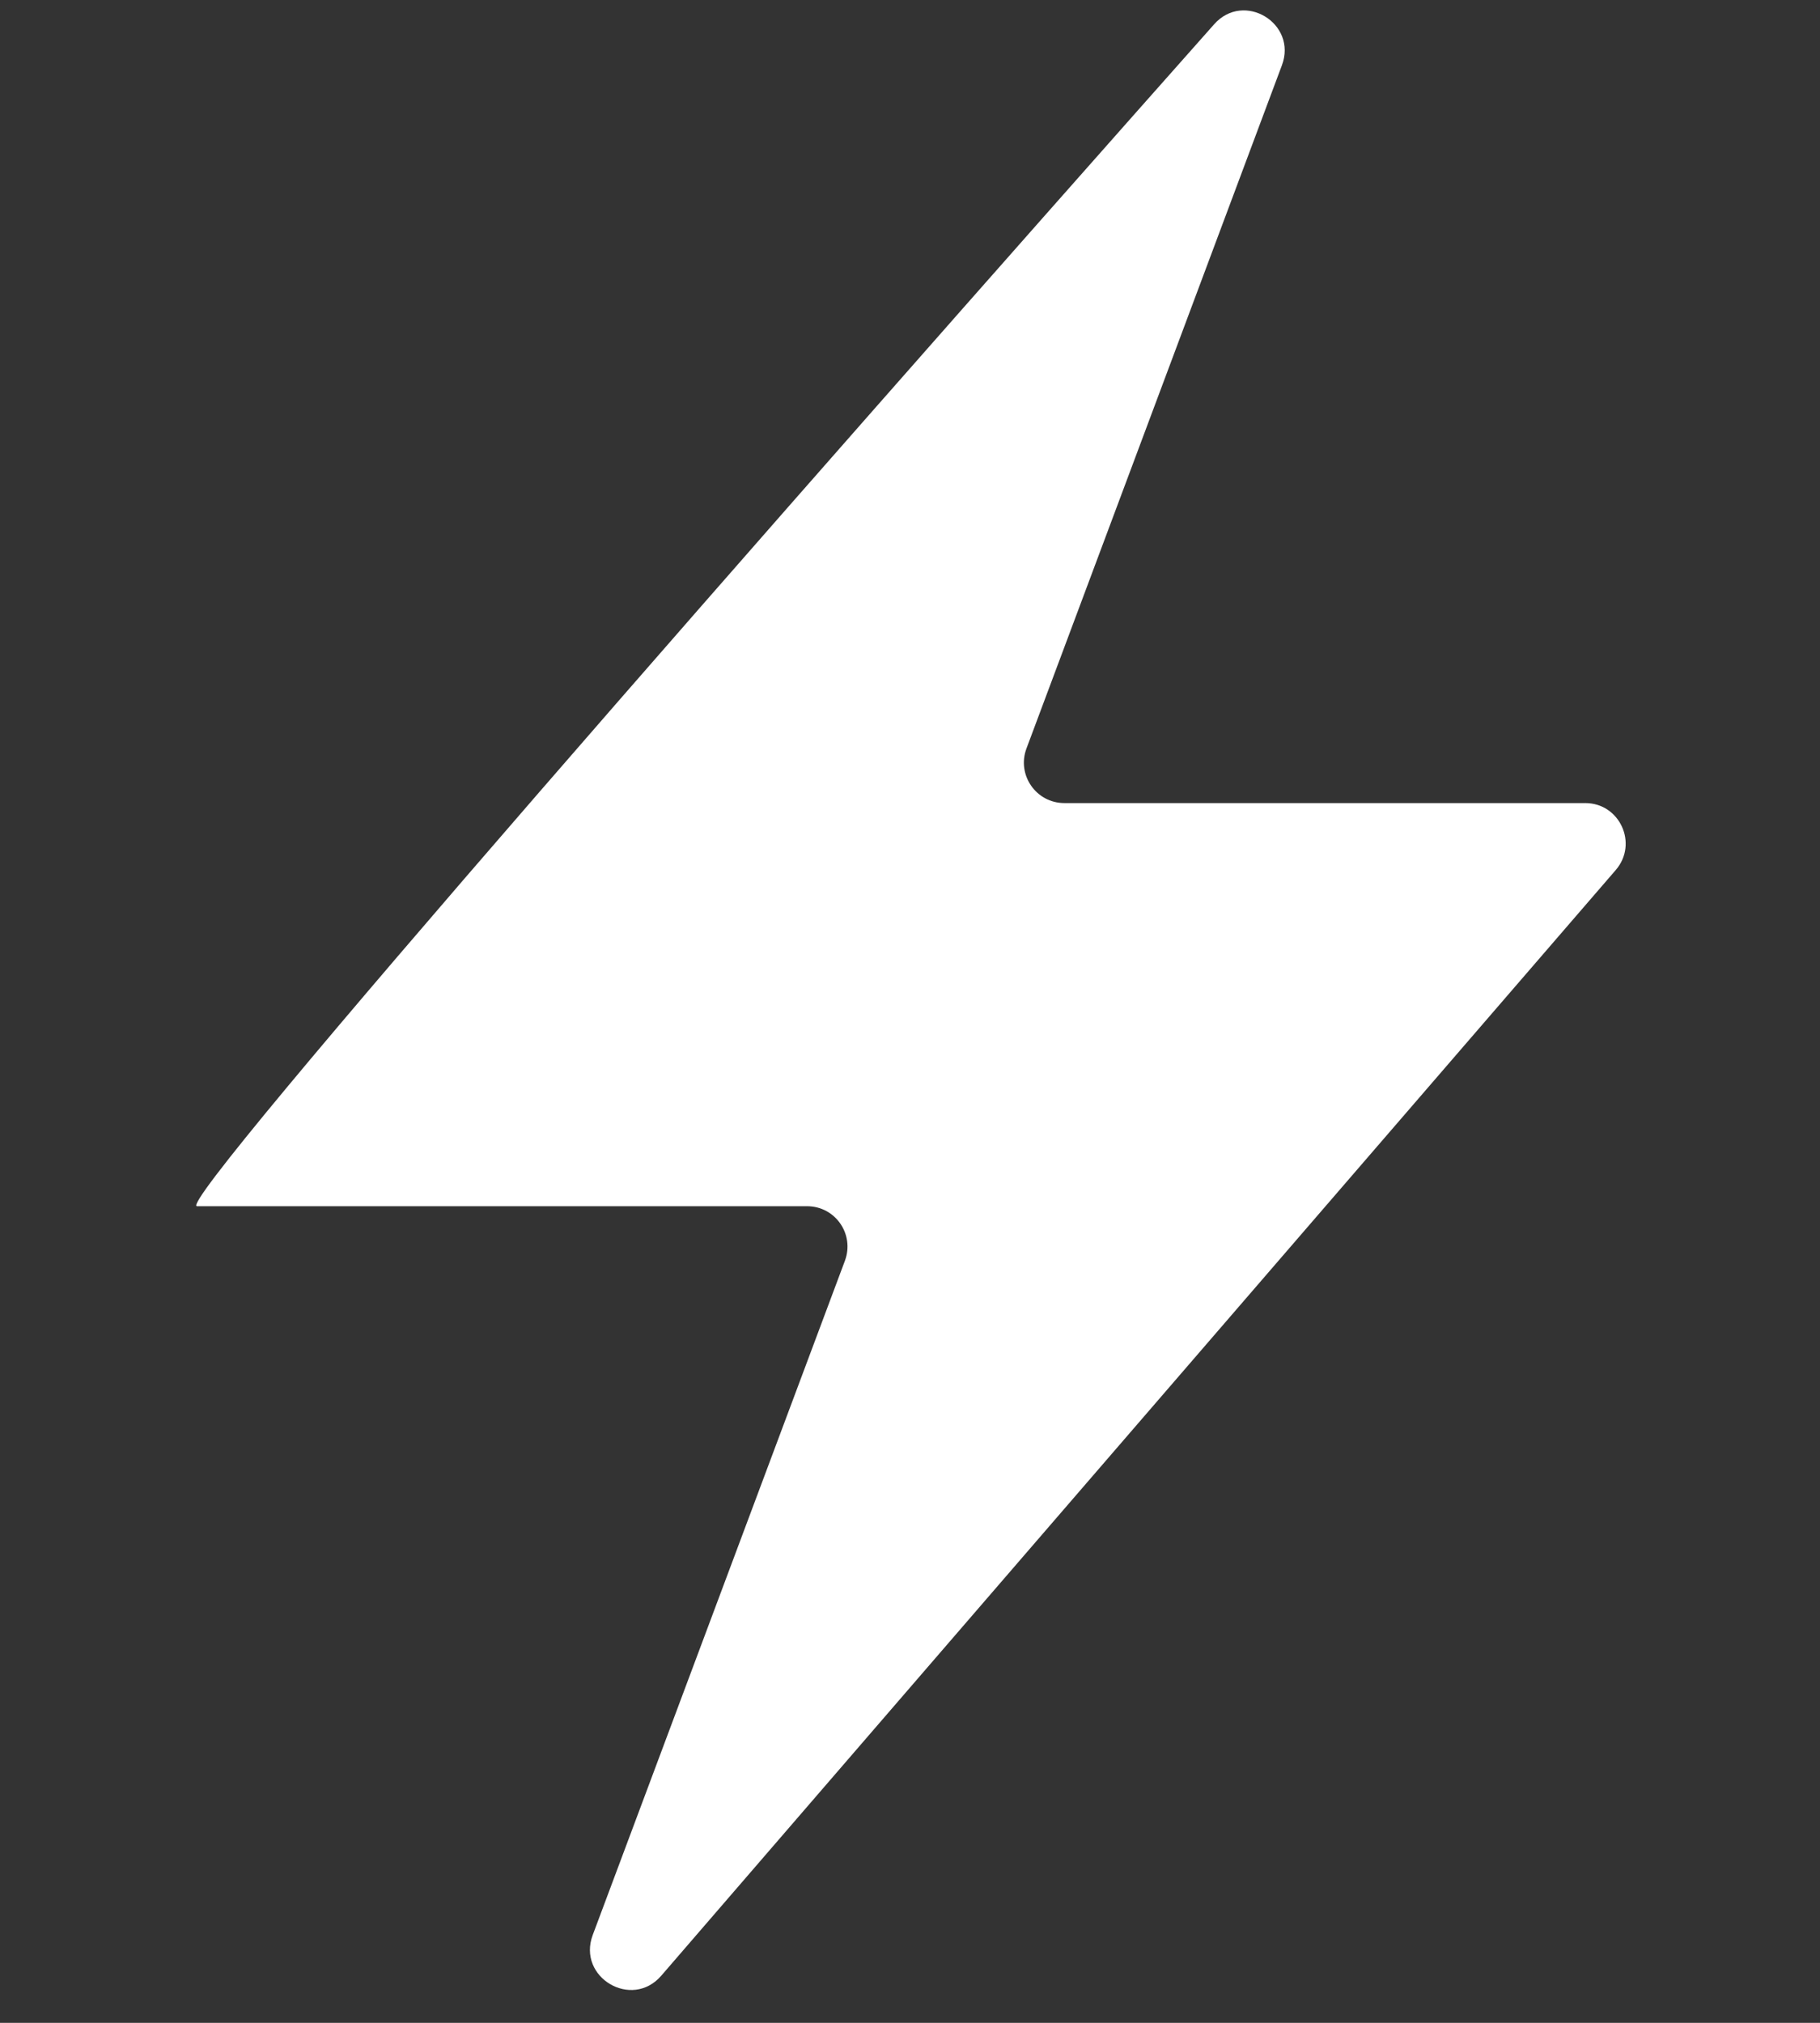 <svg xmlns="http://www.w3.org/2000/svg" width="9" height="10" viewBox="0 0 9 10" fill="none">
  <rect x="0" y="0" width="9" height="10" fill="#333333" stroke="none"/>
  <path d="M0.974 5.963C0.85 5.963 3.935 2.452 6.004 0.12C6.151 -0.046 6.417 0.116 6.339 0.323L5.076 3.7C5.027 3.831 5.124 3.97 5.263 3.97H7.839C8.01 3.97 8.102 4.171 7.99 4.301L3.27 9.767C3.124 9.936 2.853 9.775 2.931 9.566L4.178 6.233C4.227 6.102 4.131 5.963 3.991 5.963H0.974Z" fill="white" />
</svg>